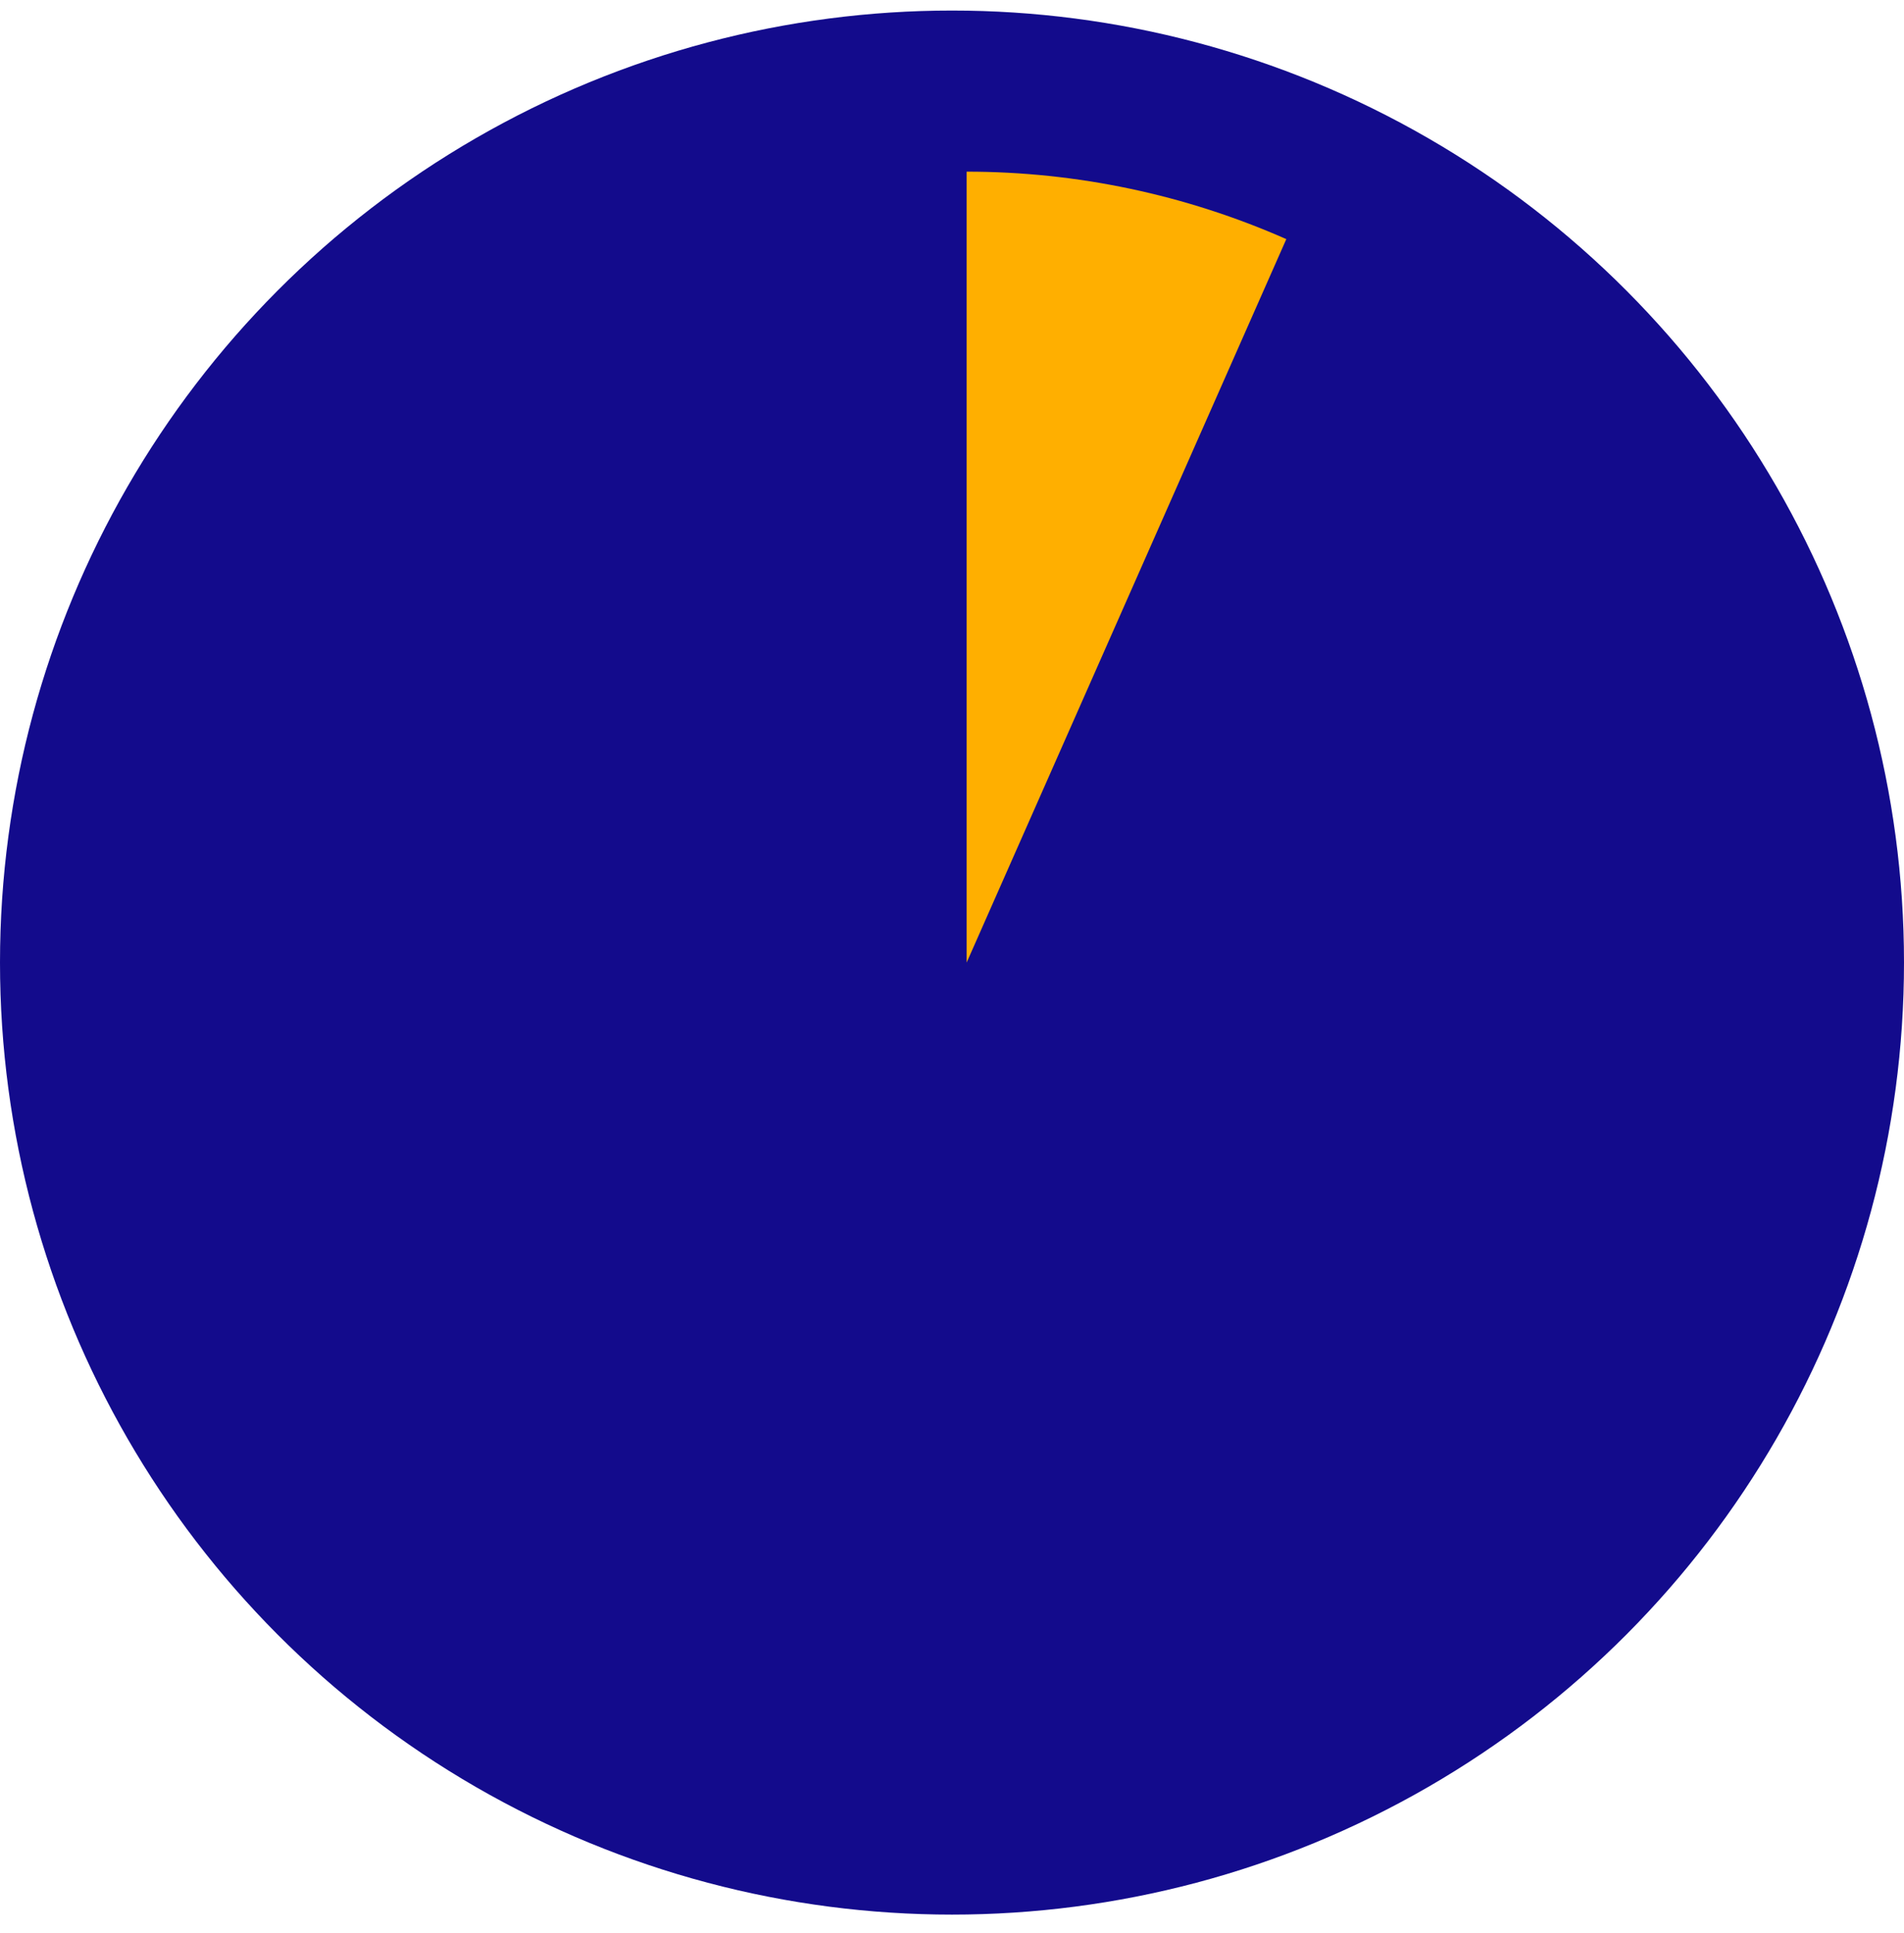 <svg width="65" height="66" viewBox="0 0 65 66" fill="none" xmlns="http://www.w3.org/2000/svg">
<circle cx="32.5" cy="32.86" r="32.5" fill="#130B8C"/>
<path d="M33 5.86C36.758 5.86 40.475 6.644 43.913 8.163L33 32.86V5.86Z" fill="#FFAF00"/>
</svg>
